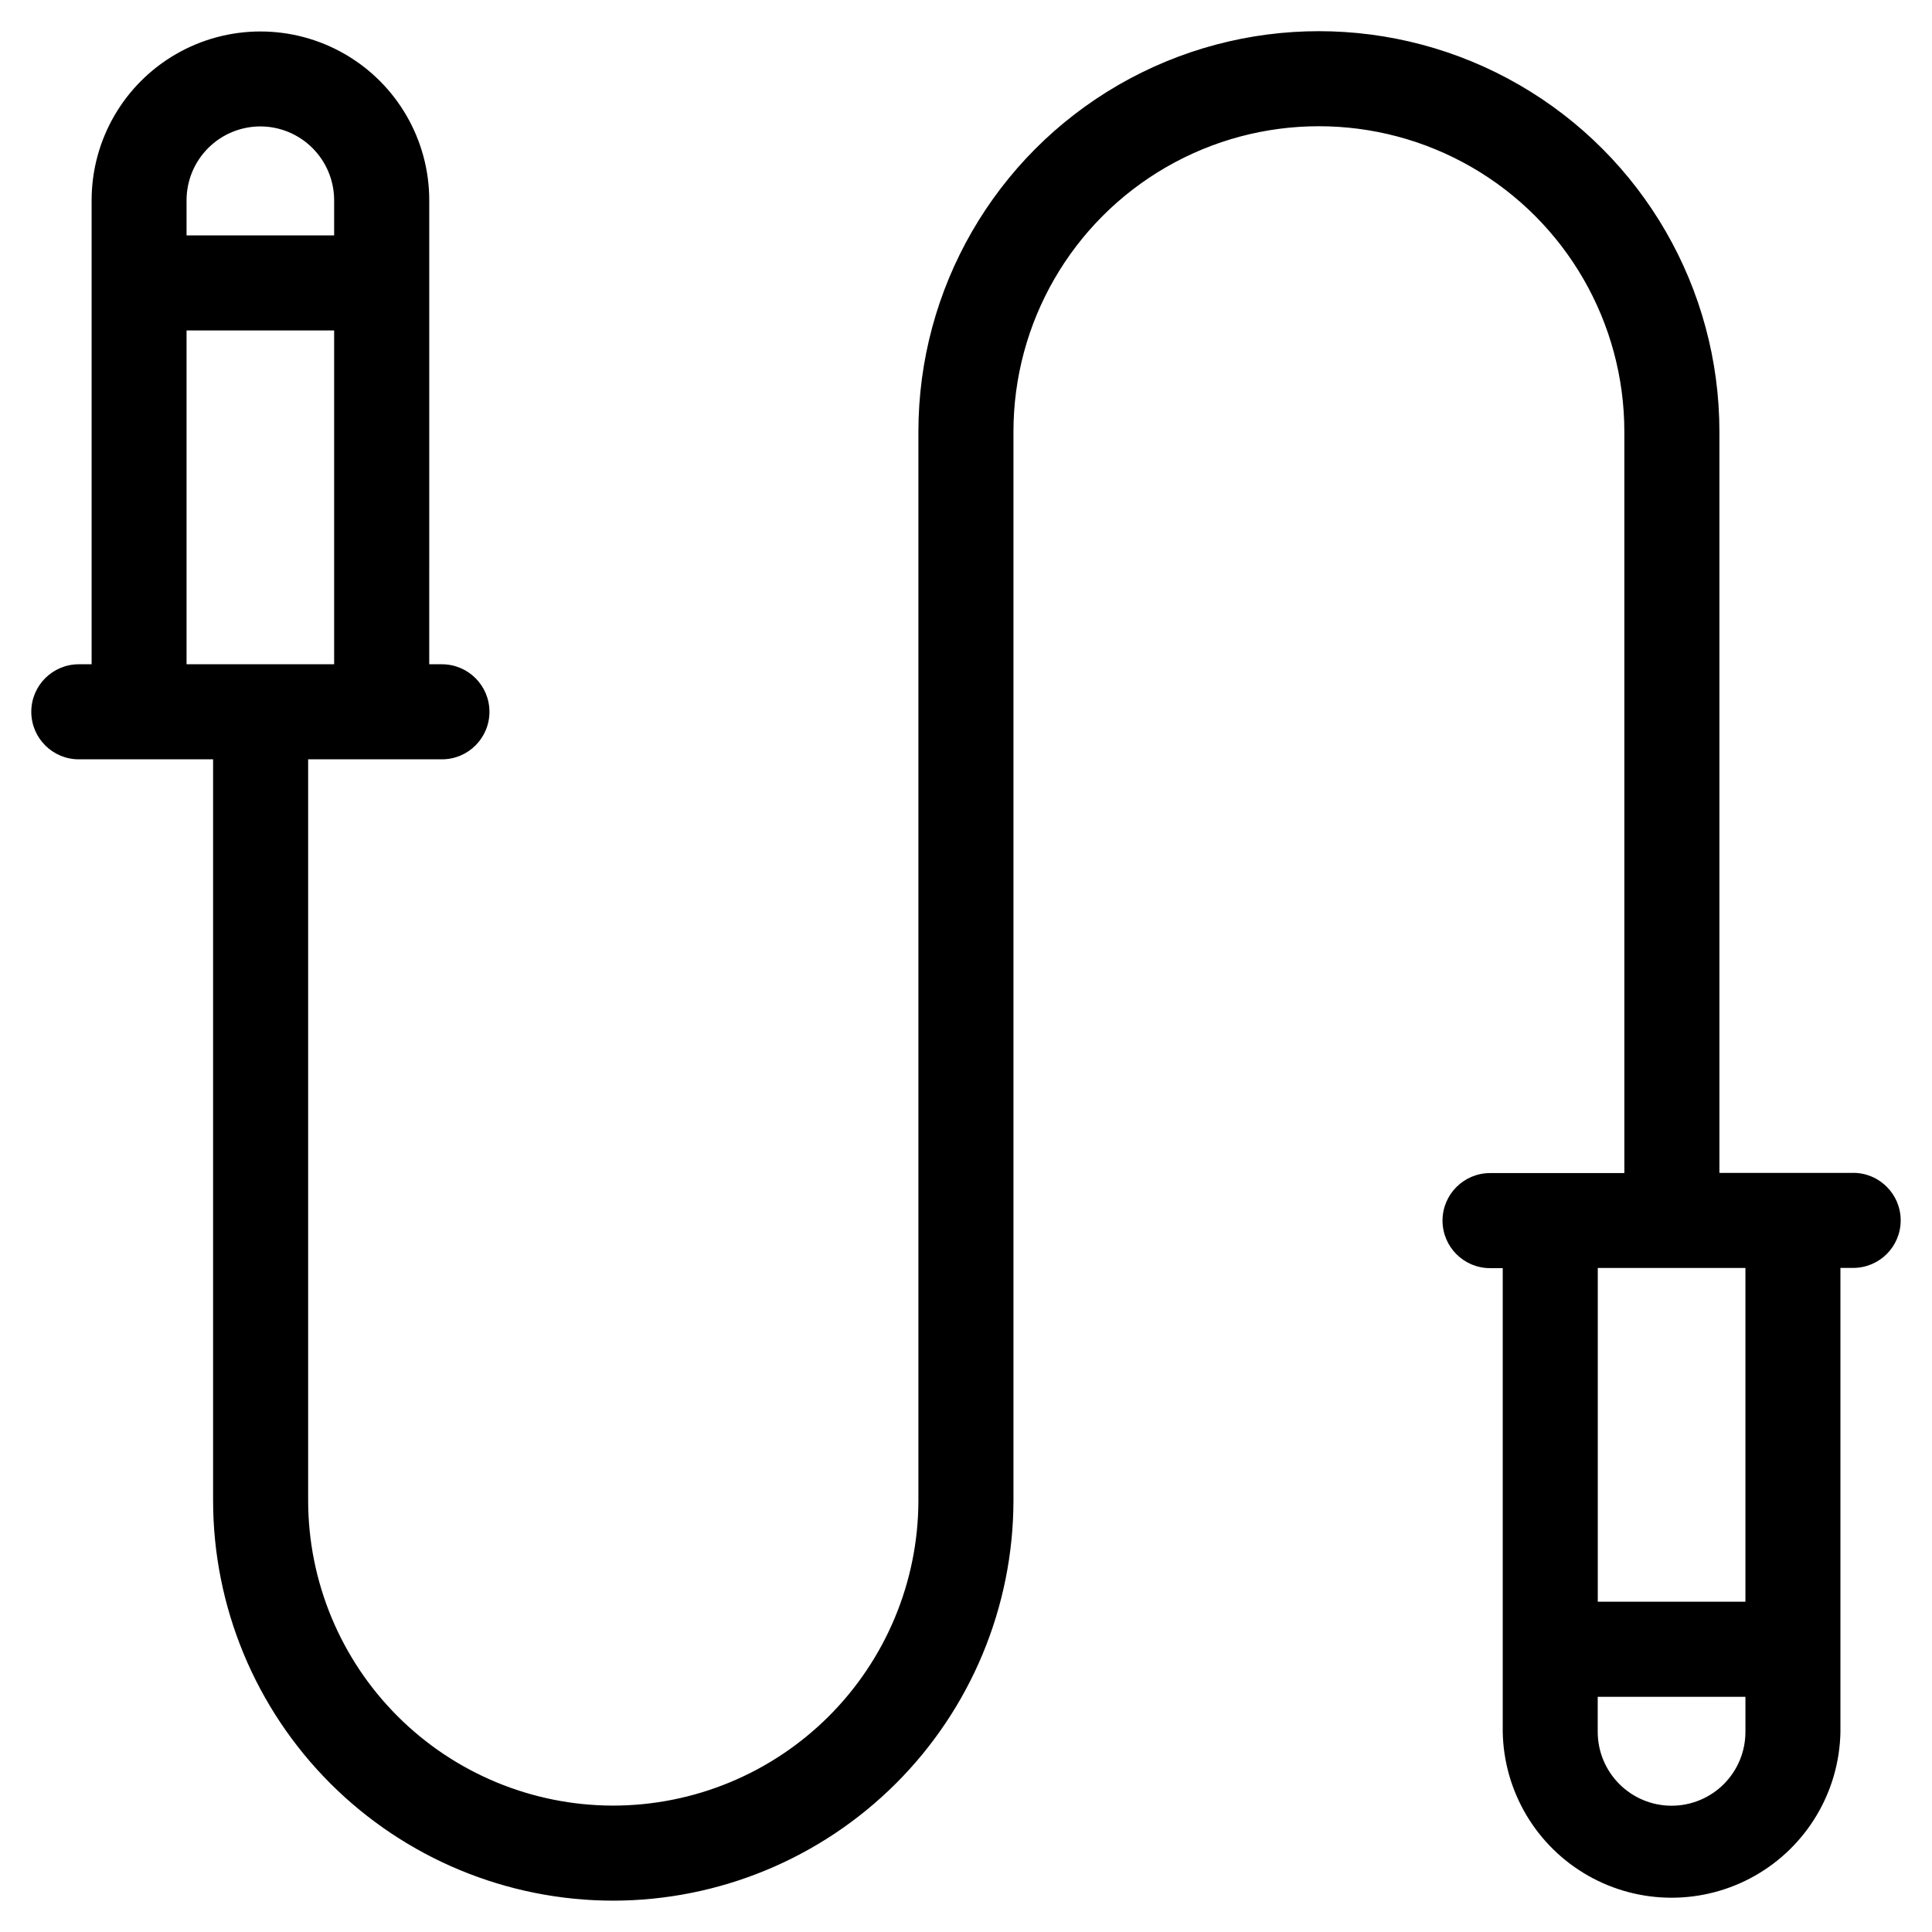 <?xml version="1.0" encoding="UTF-8"?>
<!-- Uploaded to: SVG Find, www.svgrepo.com, Generator: SVG Find Mixer Tools -->
<svg fill="#000000" width="800px" height="800px" version="1.1" viewBox="144 144 512 512" xmlns="http://www.w3.org/2000/svg">
 <path d="m635.11 454.83h-35.449v-196.43c0-37.918-20.23-72.957-53.07-91.918-32.84-18.957-73.297-18.957-106.14 0-32.836 18.961-53.066 54-53.066 91.918v283.31c-0.043 21.441-8.594 41.988-23.766 57.133-15.176 15.148-35.738 23.656-57.18 23.66-21.418-0.031-41.949-8.551-57.09-23.699-15.145-15.145-23.66-35.676-23.688-57.094v-196.48h35.449c6.957 0 12.598-5.641 12.598-12.598 0-6.953-5.641-12.594-12.598-12.594h-3.359l0.004-122.96c0-15.98-8.527-30.75-22.371-38.742-13.84-7.992-30.895-7.992-44.738 0-13.84 7.992-22.367 22.762-22.367 38.742v122.96h-3.394c-6.957 0-12.594 5.641-12.594 12.594 0 6.957 5.637 12.598 12.594 12.598h35.586v196.48c0.023 28.098 11.195 55.043 31.062 74.914 19.867 19.867 46.809 31.043 74.906 31.07 28.117-0.012 55.082-11.18 74.98-31.047s31.102-46.82 31.156-74.938v-283.31c0-28.918 15.426-55.641 40.473-70.102 25.043-14.457 55.898-14.457 80.945 0 25.043 14.461 40.473 41.184 40.473 70.102v196.48h-35.586c-6.957 0-12.598 5.641-12.598 12.598 0 6.953 5.641 12.594 12.598 12.594h3.359v122.96c0.305 15.777 8.898 30.23 22.617 38.035 13.719 7.801 30.535 7.801 44.254 0 13.719-7.805 22.316-22.258 22.621-38.035v-123.02h3.375c6.957 0 12.594-5.637 12.594-12.594s-5.637-12.598-12.594-12.598zm-422.11-277.33c5.188 0.008 10.156 2.074 13.82 5.742 3.664 3.668 5.723 8.637 5.731 13.82v9.32h-39.113v-9.32c0.004-5.188 2.066-10.16 5.734-13.828s8.641-5.731 13.828-5.734zm-19.562 54.074h39.113v88.453h-39.113zm393.54 390.96c-5.188-0.004-10.156-2.066-13.824-5.731-3.668-3.664-5.734-8.633-5.742-13.816v-9.32h39.145v9.32c-0.004 5.184-2.066 10.156-5.734 13.824-3.668 3.664-8.641 5.723-13.828 5.723zm19.578-54.059h-39.129v-88.453h39.129z"/>
</svg>